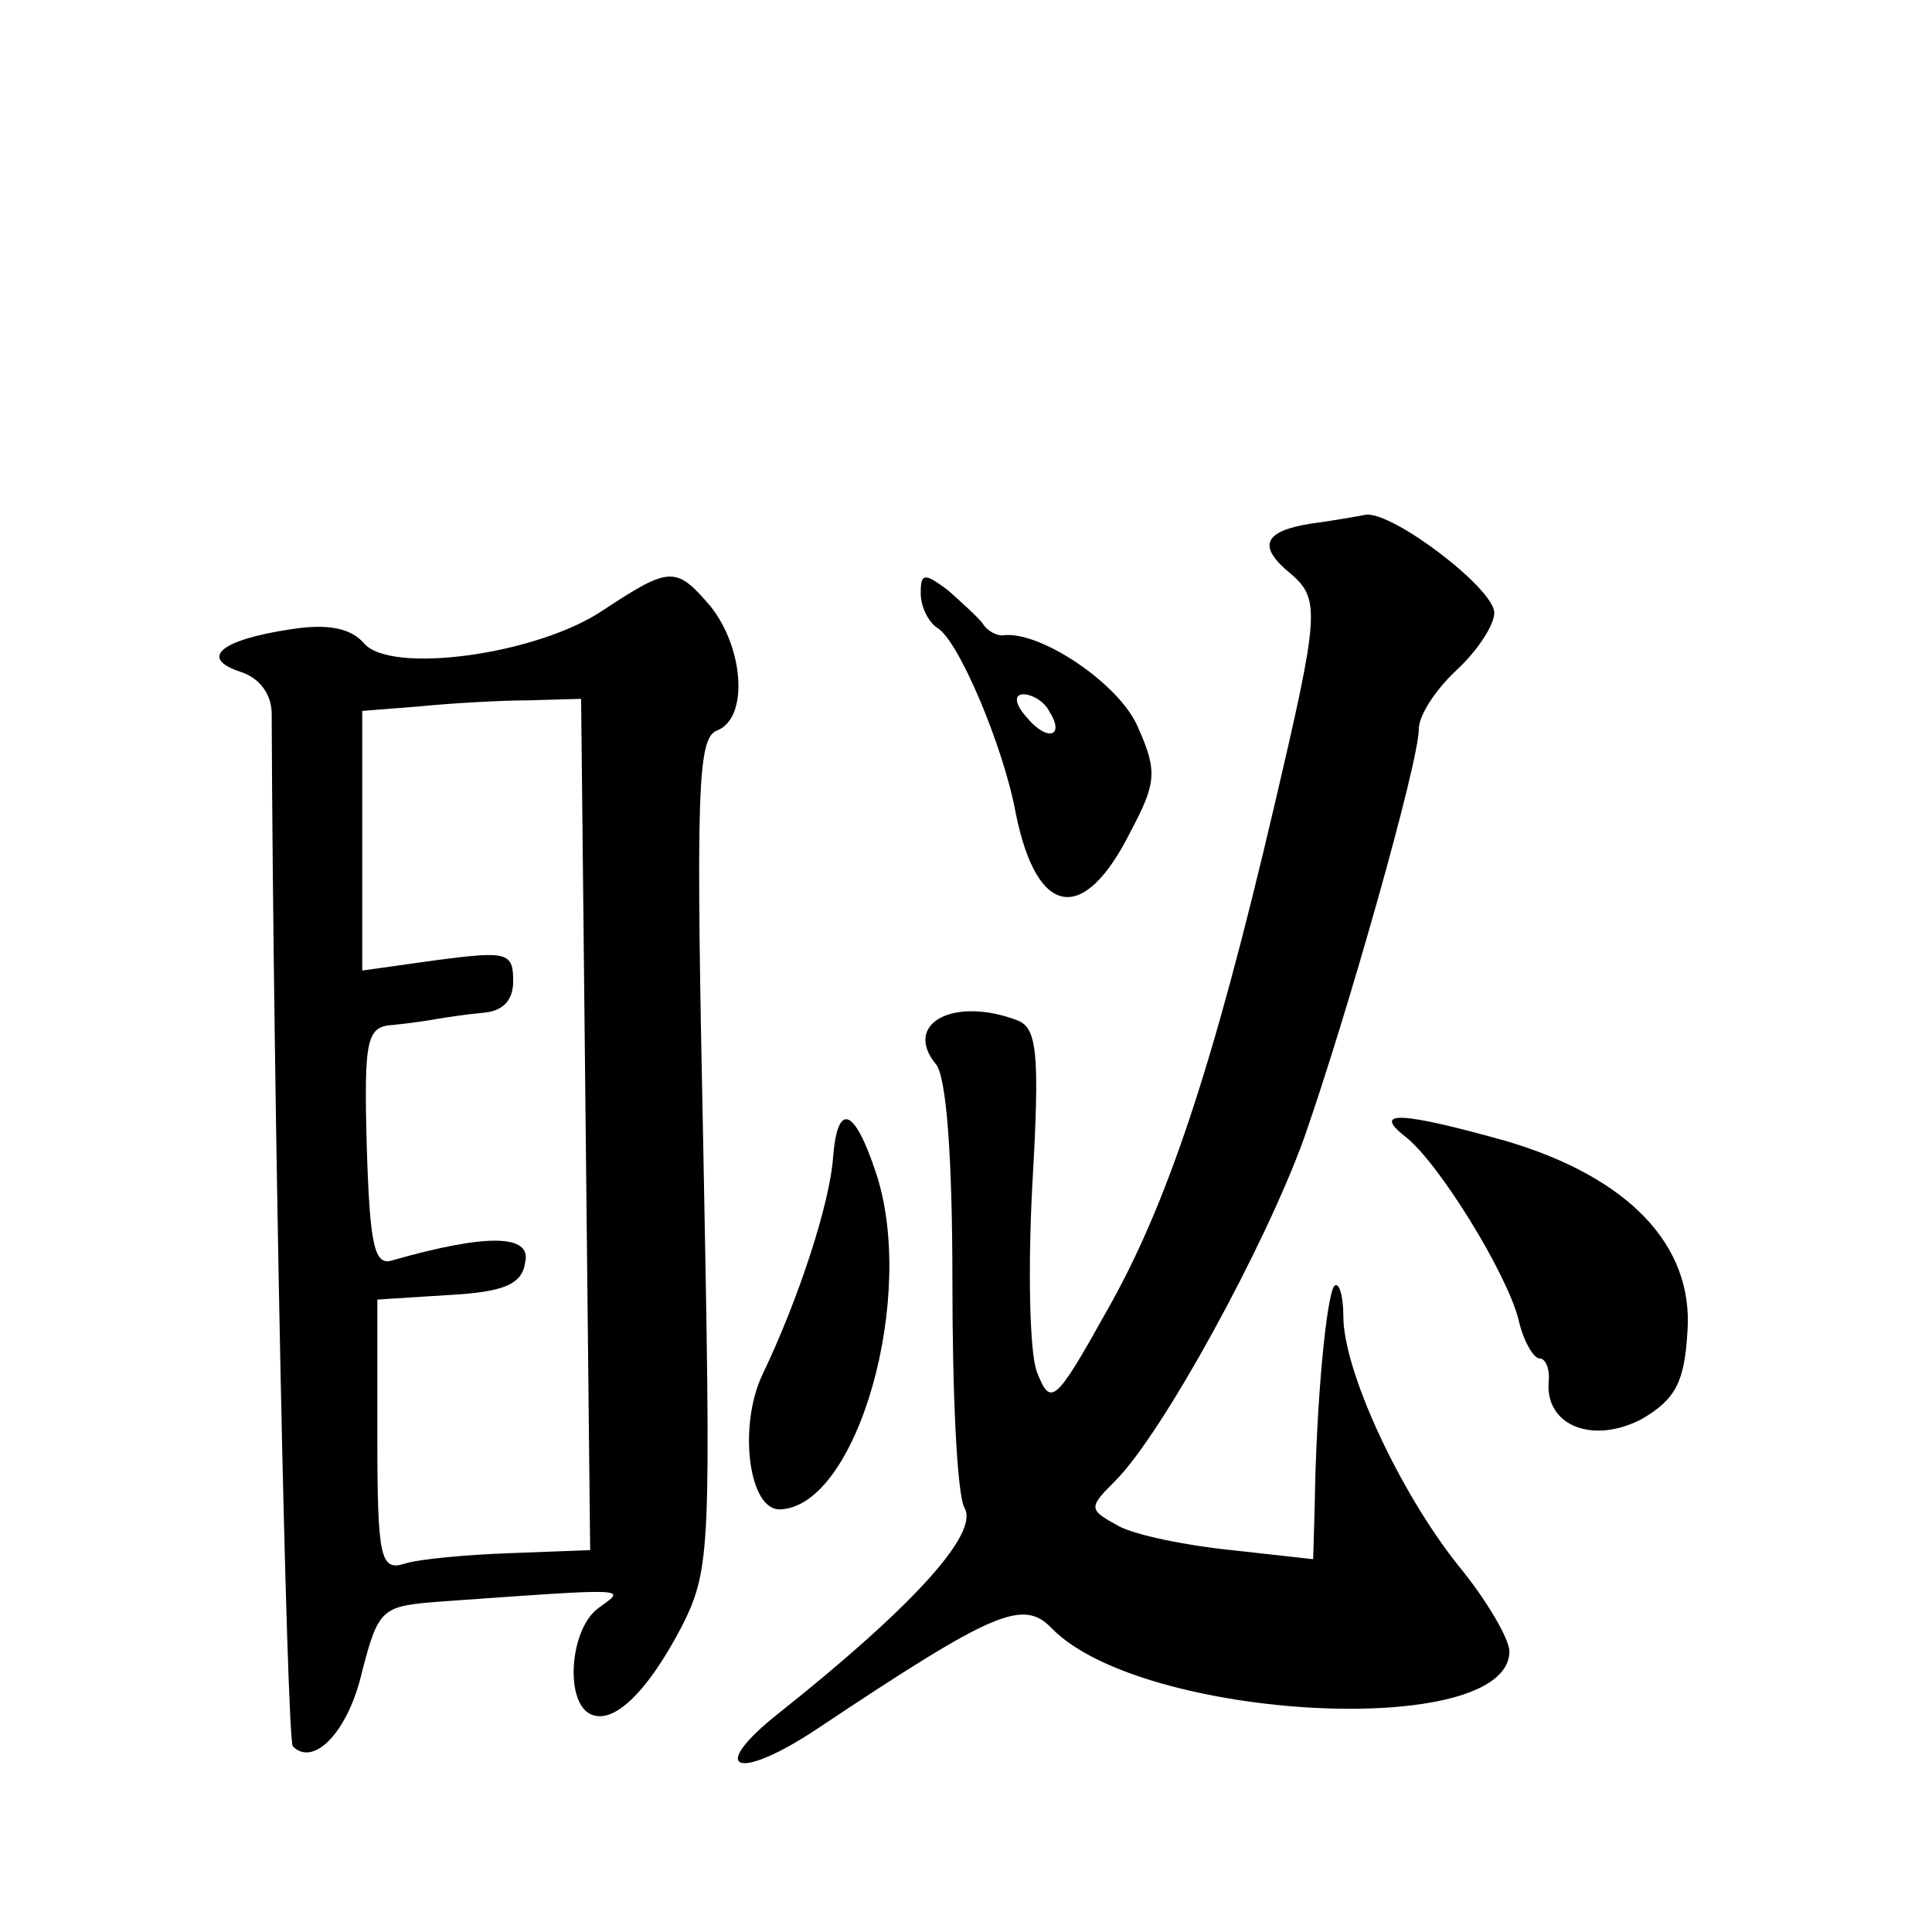 <?xml version="1.0" standalone="no"?>
<!DOCTYPE svg PUBLIC "-//W3C//DTD SVG 20010904//EN"
 "http://www.w3.org/TR/2001/REC-SVG-20010904/DTD/svg10.dtd">
<svg version="1.0" xmlns="http://www.w3.org/2000/svg"
 width="128pt" height="128pt" viewBox="0 0 128 128"
 preserveAspectRatio="xMidYMid meet">
<g transform="translate(0,128) scale(0.1,-0.1)"
fill="#0" stroke="none">
<path d="M868 933 c-31 -5 -35 -15 -13 -33 20 -17 19 -27 -11 -155 -40 -171 -71
-264 -111 -334 -34 -61 -37 -63 -46 -40 -5 13 -6 70 -3 125 5 87 3 103 -10 108
-42 16 -76 -2 -54 -29 7 -8 11 -61 11 -145 0 -73 3 -140 8 -149 10 -17 -35 -66
-123 -136 -48 -38 -28 -46 26 -10 117 78 136 86 155 66 60 -61 303 -74 303 -15
0 8 -15 34 -34 57 -39 49 -76 129 -76 165 0 14 -3 23 -6 20 -5 -6 -12 -75 -13 -147
l-1 -34 -54 6 c-30 3 -64 10 -75 16 -20 11 -20 12 -2 30 31 31 99 155 125 227 29
83 76 249 76 271 0 9 11 26 25 39 14 13 25 30 25 38 0 16 -67 67 -85 65 -5 -1 -22
-4 -37 -6z M400 876 c-44 -30 -142 -43 -159 -22 -9 10 -24 13 -49 9 -46 -7 -60
-19 -33 -28 13 -4 21 -15 21 -28 1 -256 10 -680 14 -684 14 -14 37 10 46 50 11
42 13 43 53 46 126 9 122 9 104 -4 -19 -13 -23 -60 -7 -70 15 -9 38 12 62 58 19
38 19 52 14 314 -5 239 -4 274 9 279 21 8 18 54 -4 82 -23 27 -27 27 -71 -2z m-12
-341 l3 -282 -53 -2 c-29 -1 -61 -4 -70 -7 -16 -5 -18 4 -18 85 l0 90 47 3 c37
2 49 7 51 22 4 18 -25 19 -88 1 -12 -4 -15 10 -17 75 -2 73 0 80 18 81 10 1 24
3 29 4 6 1 19 3 30 4 13 1 20 8 20 21 0 19 -4 20 -50 14 l-50 -7 0 86 0 86 38 3
c20 2 53 4 72 4 l35 1 3 -282z M610 887 c0 -9 5 -19 11 -23 14 -8 44 -79 52 -123
14 -69 45 -74 76 -12 17 32 18 40 5 69 -12 29 -66 65 -90 61 -4 0 -10 3 -13 8 -3
4 -14 14 -23 22 -16 12 -18 11 -18 -2z m85 -78 c11 -17 -1 -21 -15 -4 -8 9 -8 15
-2 15 6 0 14 -5 17 -11z M552 514 c-2 -31 -23 -95 -47 -145 -16 -34 -9 -90 12 -89
51 2 91 142 63 224 -14 42 -25 46 -28 10z M931 527 c22 -17 67 -90 75 -121 3 -14
10 -26 14 -26 4 0 7 -7 6 -16 -2 -29 30 -41 62 -24 22 13 28 24 30 58 4 57 -39
102 -120 126 -68 19 -90 21 -67 3z"/>
</g>
</svg>
